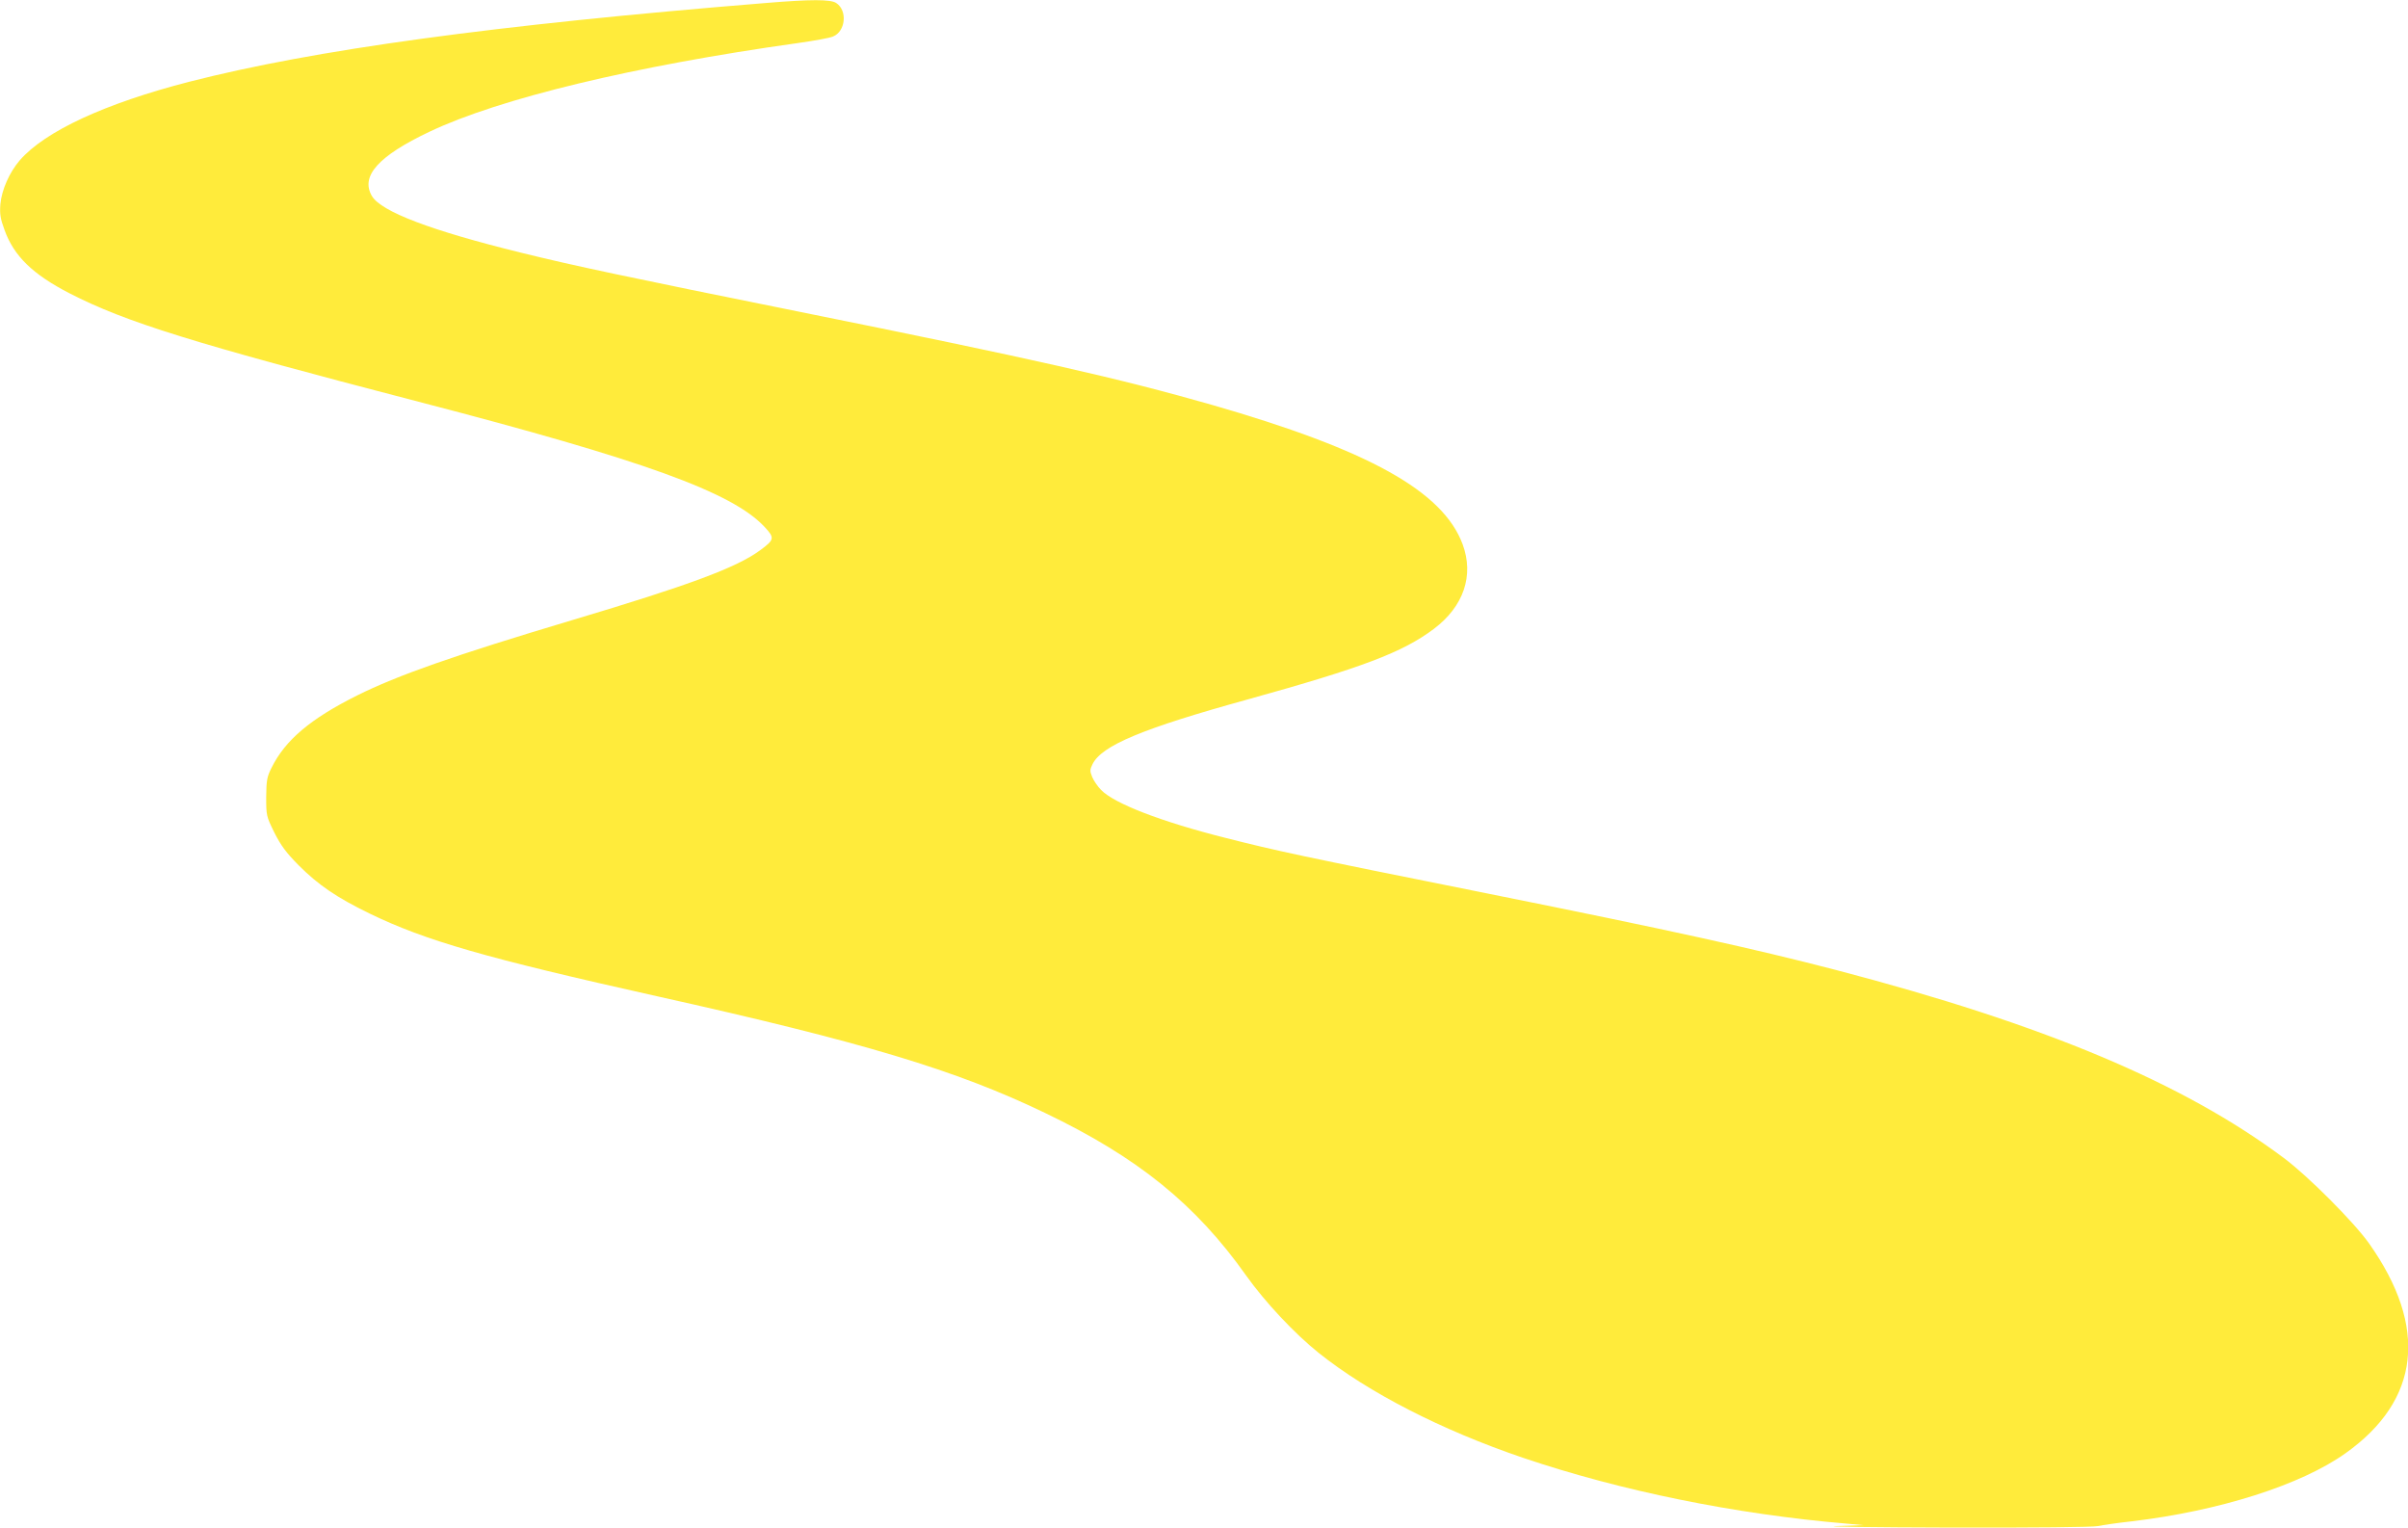<?xml version="1.0" standalone="no"?>
<!DOCTYPE svg PUBLIC "-//W3C//DTD SVG 20010904//EN"
 "http://www.w3.org/TR/2001/REC-SVG-20010904/DTD/svg10.dtd">
<svg version="1.0" xmlns="http://www.w3.org/2000/svg"
 width="1280pt" height="812pt" viewBox="0 0 1280 812"
 preserveAspectRatio="xMidYMid meet">
<g transform="translate(0,812) scale(0.1,-0.1)"
fill="#ffeb3b" stroke="none">
<path d="M4070 8104 c-1442 -117 -2399 -248 -3066 -419 -446 -115 -764 -262
-899 -417 -55 -64 -96 -157 -103 -233 -4 -54 0 -77 22 -137 50 -139 150 -236
346 -337 298 -153 658 -265 1855 -576 1198 -311 1667 -481 1839 -665 55 -59
53 -68 -23 -124 -125 -92 -374 -185 -1001 -372 -629 -188 -927 -293 -1142
-400 -248 -124 -382 -237 -455 -385 -24 -48 -27 -66 -28 -155 0 -99 1 -102 43
-188 35 -69 61 -105 130 -175 104 -104 202 -171 377 -256 297 -144 616 -236
1530 -440 1092 -243 1588 -392 2061 -620 492 -236 800 -485 1069 -865 99 -139
256 -307 385 -410 264 -211 653 -410 1085 -557 520 -176 1129 -300 1720 -350
l90 -8 -145 -5 c-80 -3 191 -7 602 -8 459 -1 764 2 790 8 24 5 104 17 178 25
466 55 901 193 1138 362 397 282 440 670 125 1115 -82 115 -323 357 -453 454
-534 399 -1274 710 -2380 999 -434 113 -884 212 -1845 405 -1018 204 -1128
228 -1400 297 -342 86 -593 183 -662 255 -18 18 -39 49 -47 68 -13 32 -13 39
1 68 48 100 267 191 829 346 605 168 820 249 986 374 158 119 214 283 153 449
-105 283 -500 502 -1335 742 -493 141 -949 244 -2180 492 -932 188 -1206 246
-1490 316 -480 118 -743 218 -793 301 -62 106 34 213 306 342 373 177 1086
349 1957 471 85 12 170 27 188 35 67 27 78 138 17 178 -30 20 -134 20 -375 0z"/>
</g>
</svg>
